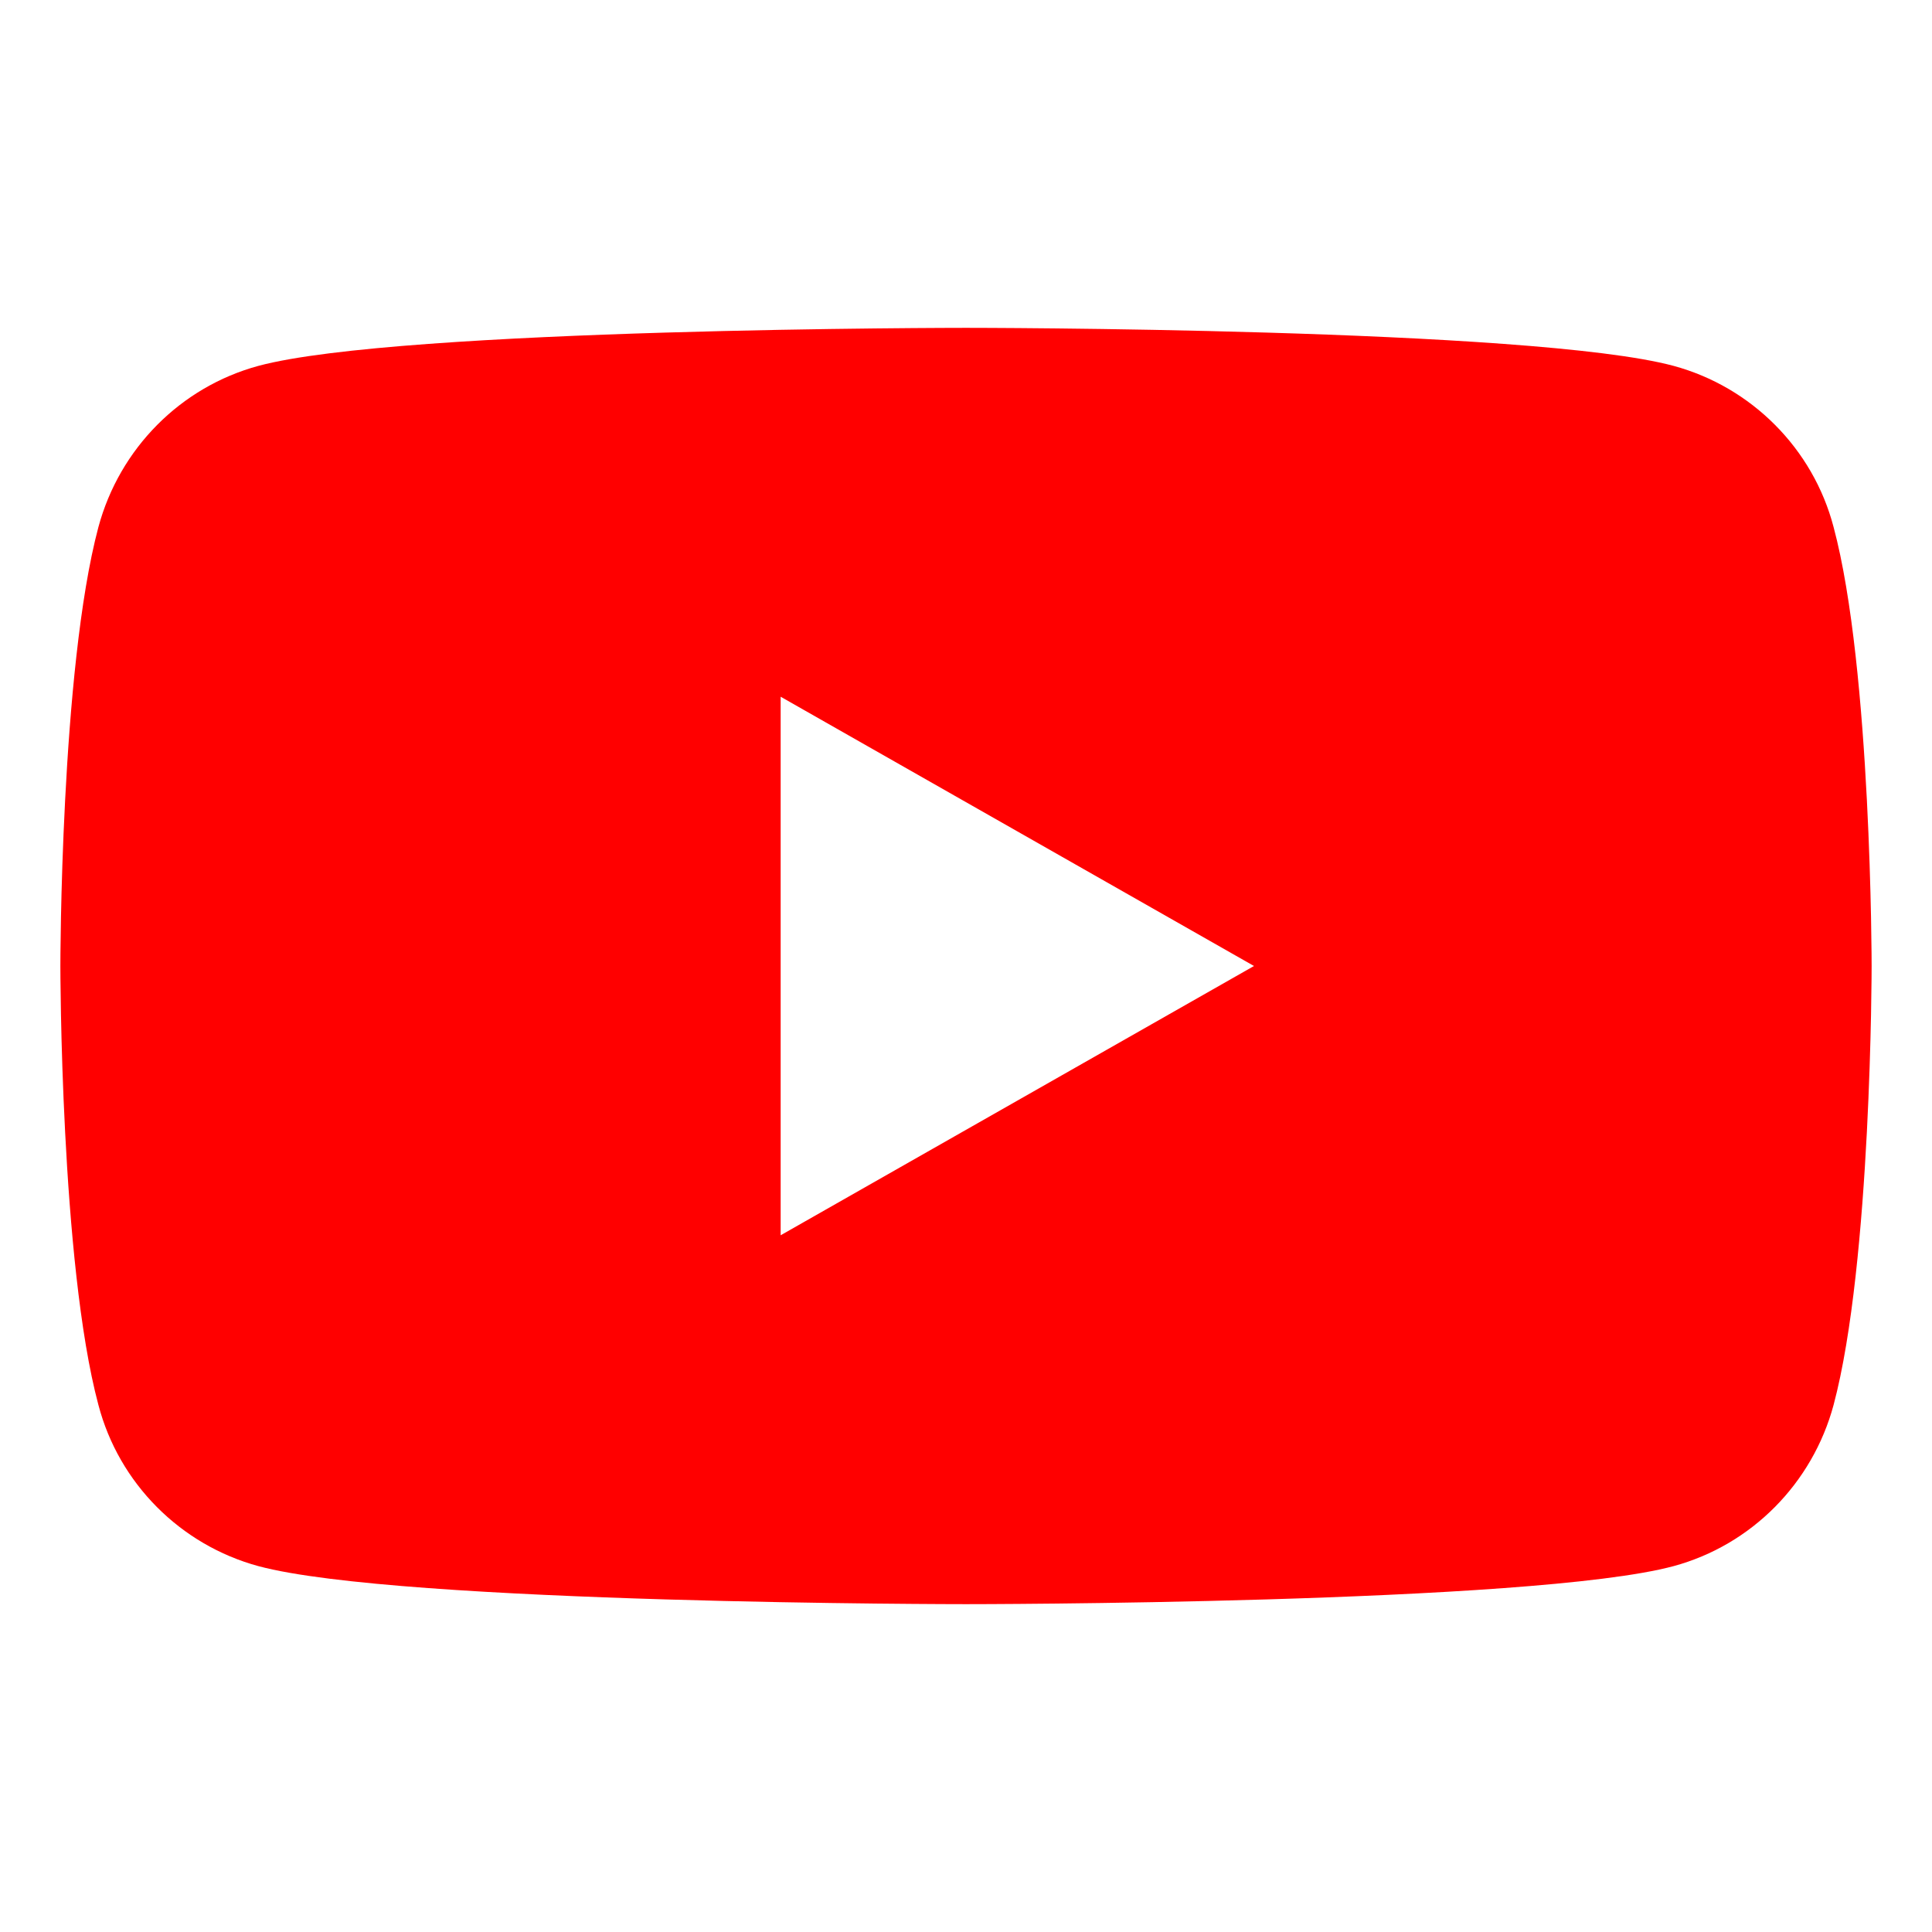 <svg version="1.1" xmlns="http://www.w3.org/2000/svg" xmlns:xlink="http://www.w3.org/1999/xlink" width="32" height="32" viewBox="0 0 32 32">
	<defs>
		<style>
			.youtube {
				fill: red;
			}
		</style>
	</defs>
	<path class="youtube" d="M31,16s0,4.91-.63,7.27c-.35,1.3-1.36,2.32-2.65,2.67-2.34.63-11.72.63-11.72.63,0,0-9.38,0-11.72-.63-1.29-.35-2.31-1.37-2.65-2.67-.63-2.35-.63-7.27-.63-7.27,0,0,0-4.91.63-7.27.35-1.3,1.36-2.32,2.65-2.67,2.34-.63,11.72-.63,11.72-.63,0,0,9.38,0,11.72.63,1.29.35,2.31,1.37,2.65,2.67.63,2.35.63,7.27.63,7.27ZM12.93,20.46l7.84-4.46-7.84-4.46v8.92Z" />
</svg>
